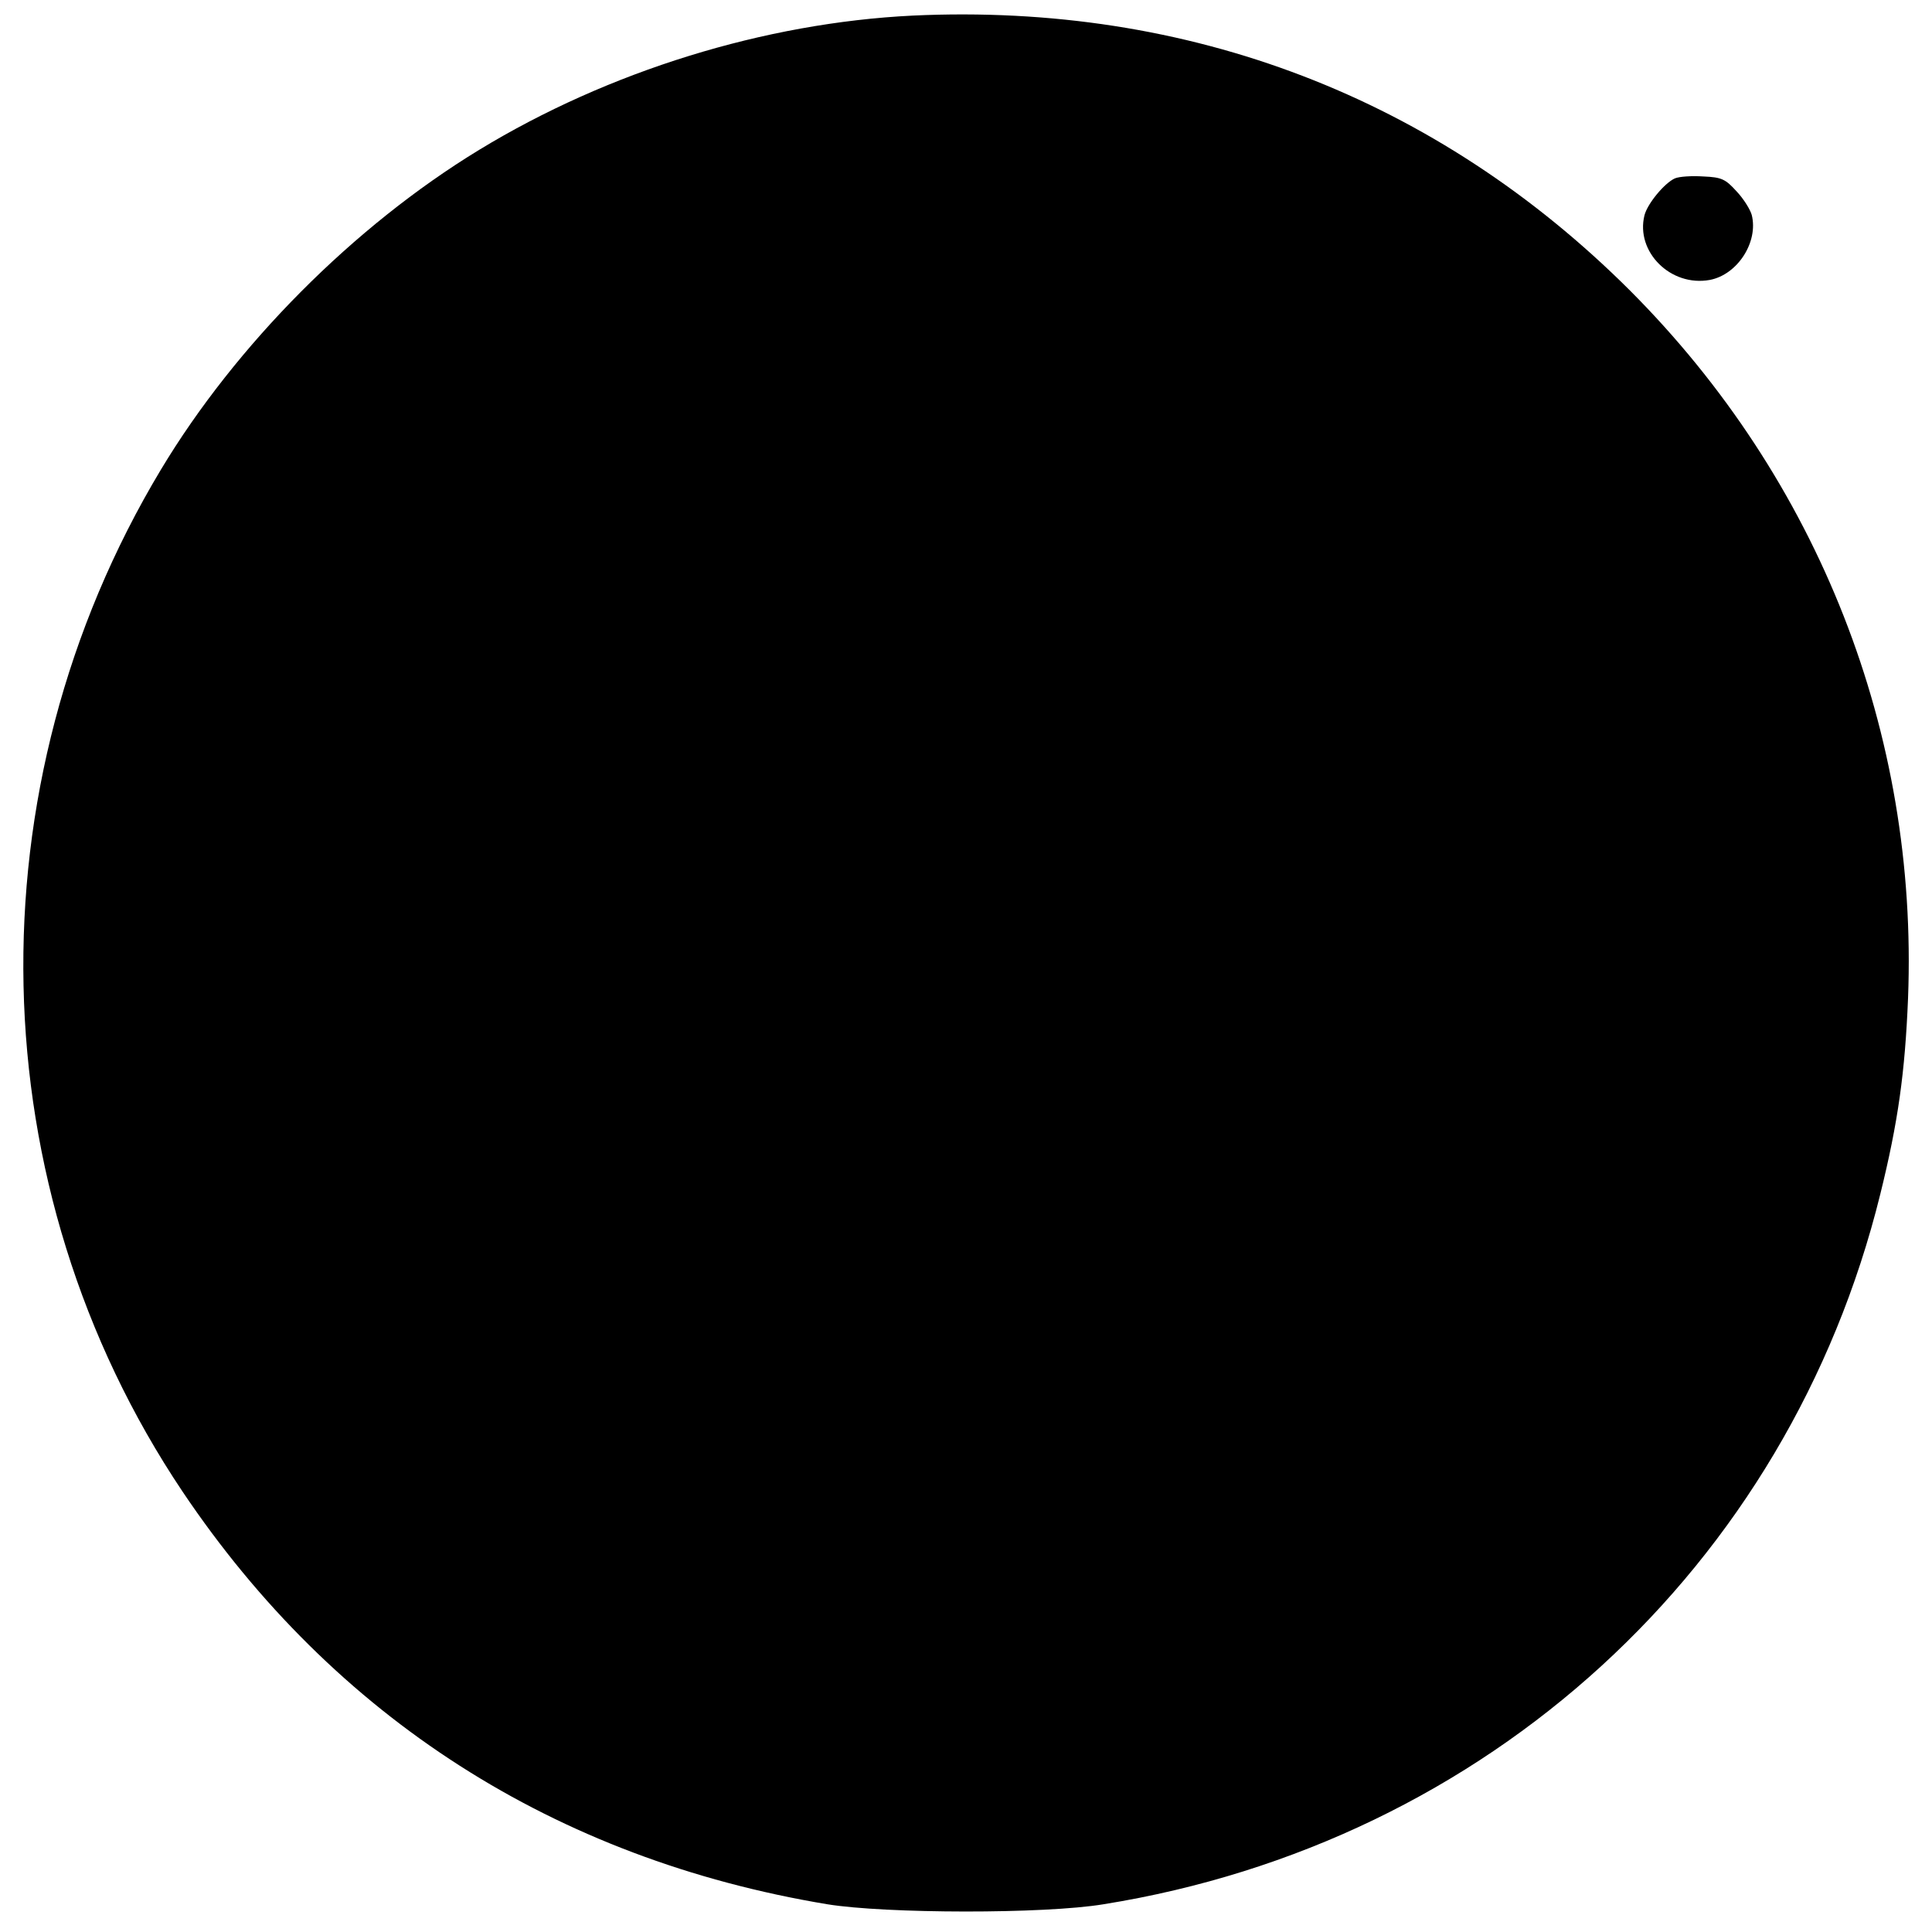 <?xml version="1.0" standalone="no"?>
<!DOCTYPE svg PUBLIC "-//W3C//DTD SVG 20010904//EN"
 "http://www.w3.org/TR/2001/REC-SVG-20010904/DTD/svg10.dtd">
<svg version="1.0" xmlns="http://www.w3.org/2000/svg"
 width="508pt" height="508pt" viewBox="0 0 508 508"
 preserveAspectRatio="xMidYMid meet">
<g transform="translate(0,508) scale(0.1,-0.1)"
fill="#000000" stroke="none">
<path d="M2400 5039 c-389 -19 -800 -146 -1140 -353 -330 -201 -640 -513 -837
-841 -502 -836 -480 -1886 57 -2687 399 -594 979 -966 1695 -1085 153 -25 571
-26 727 0 1009 162 1800 886 2042 1867 47 190 65 320 73 515 27 697 -235 1364
-731 1861 -508 507 -1159 757 -1886 723z"/>
<path d="M4404 4611 c-27 -12 -72 -66 -80 -97 -24 -96 69 -189 172 -170 73 14
128 100 110 171 -4 14 -21 42 -40 62 -29 32 -39 37 -87 39 -30 2 -63 0 -75 -5z"/>
</g>
</svg>
